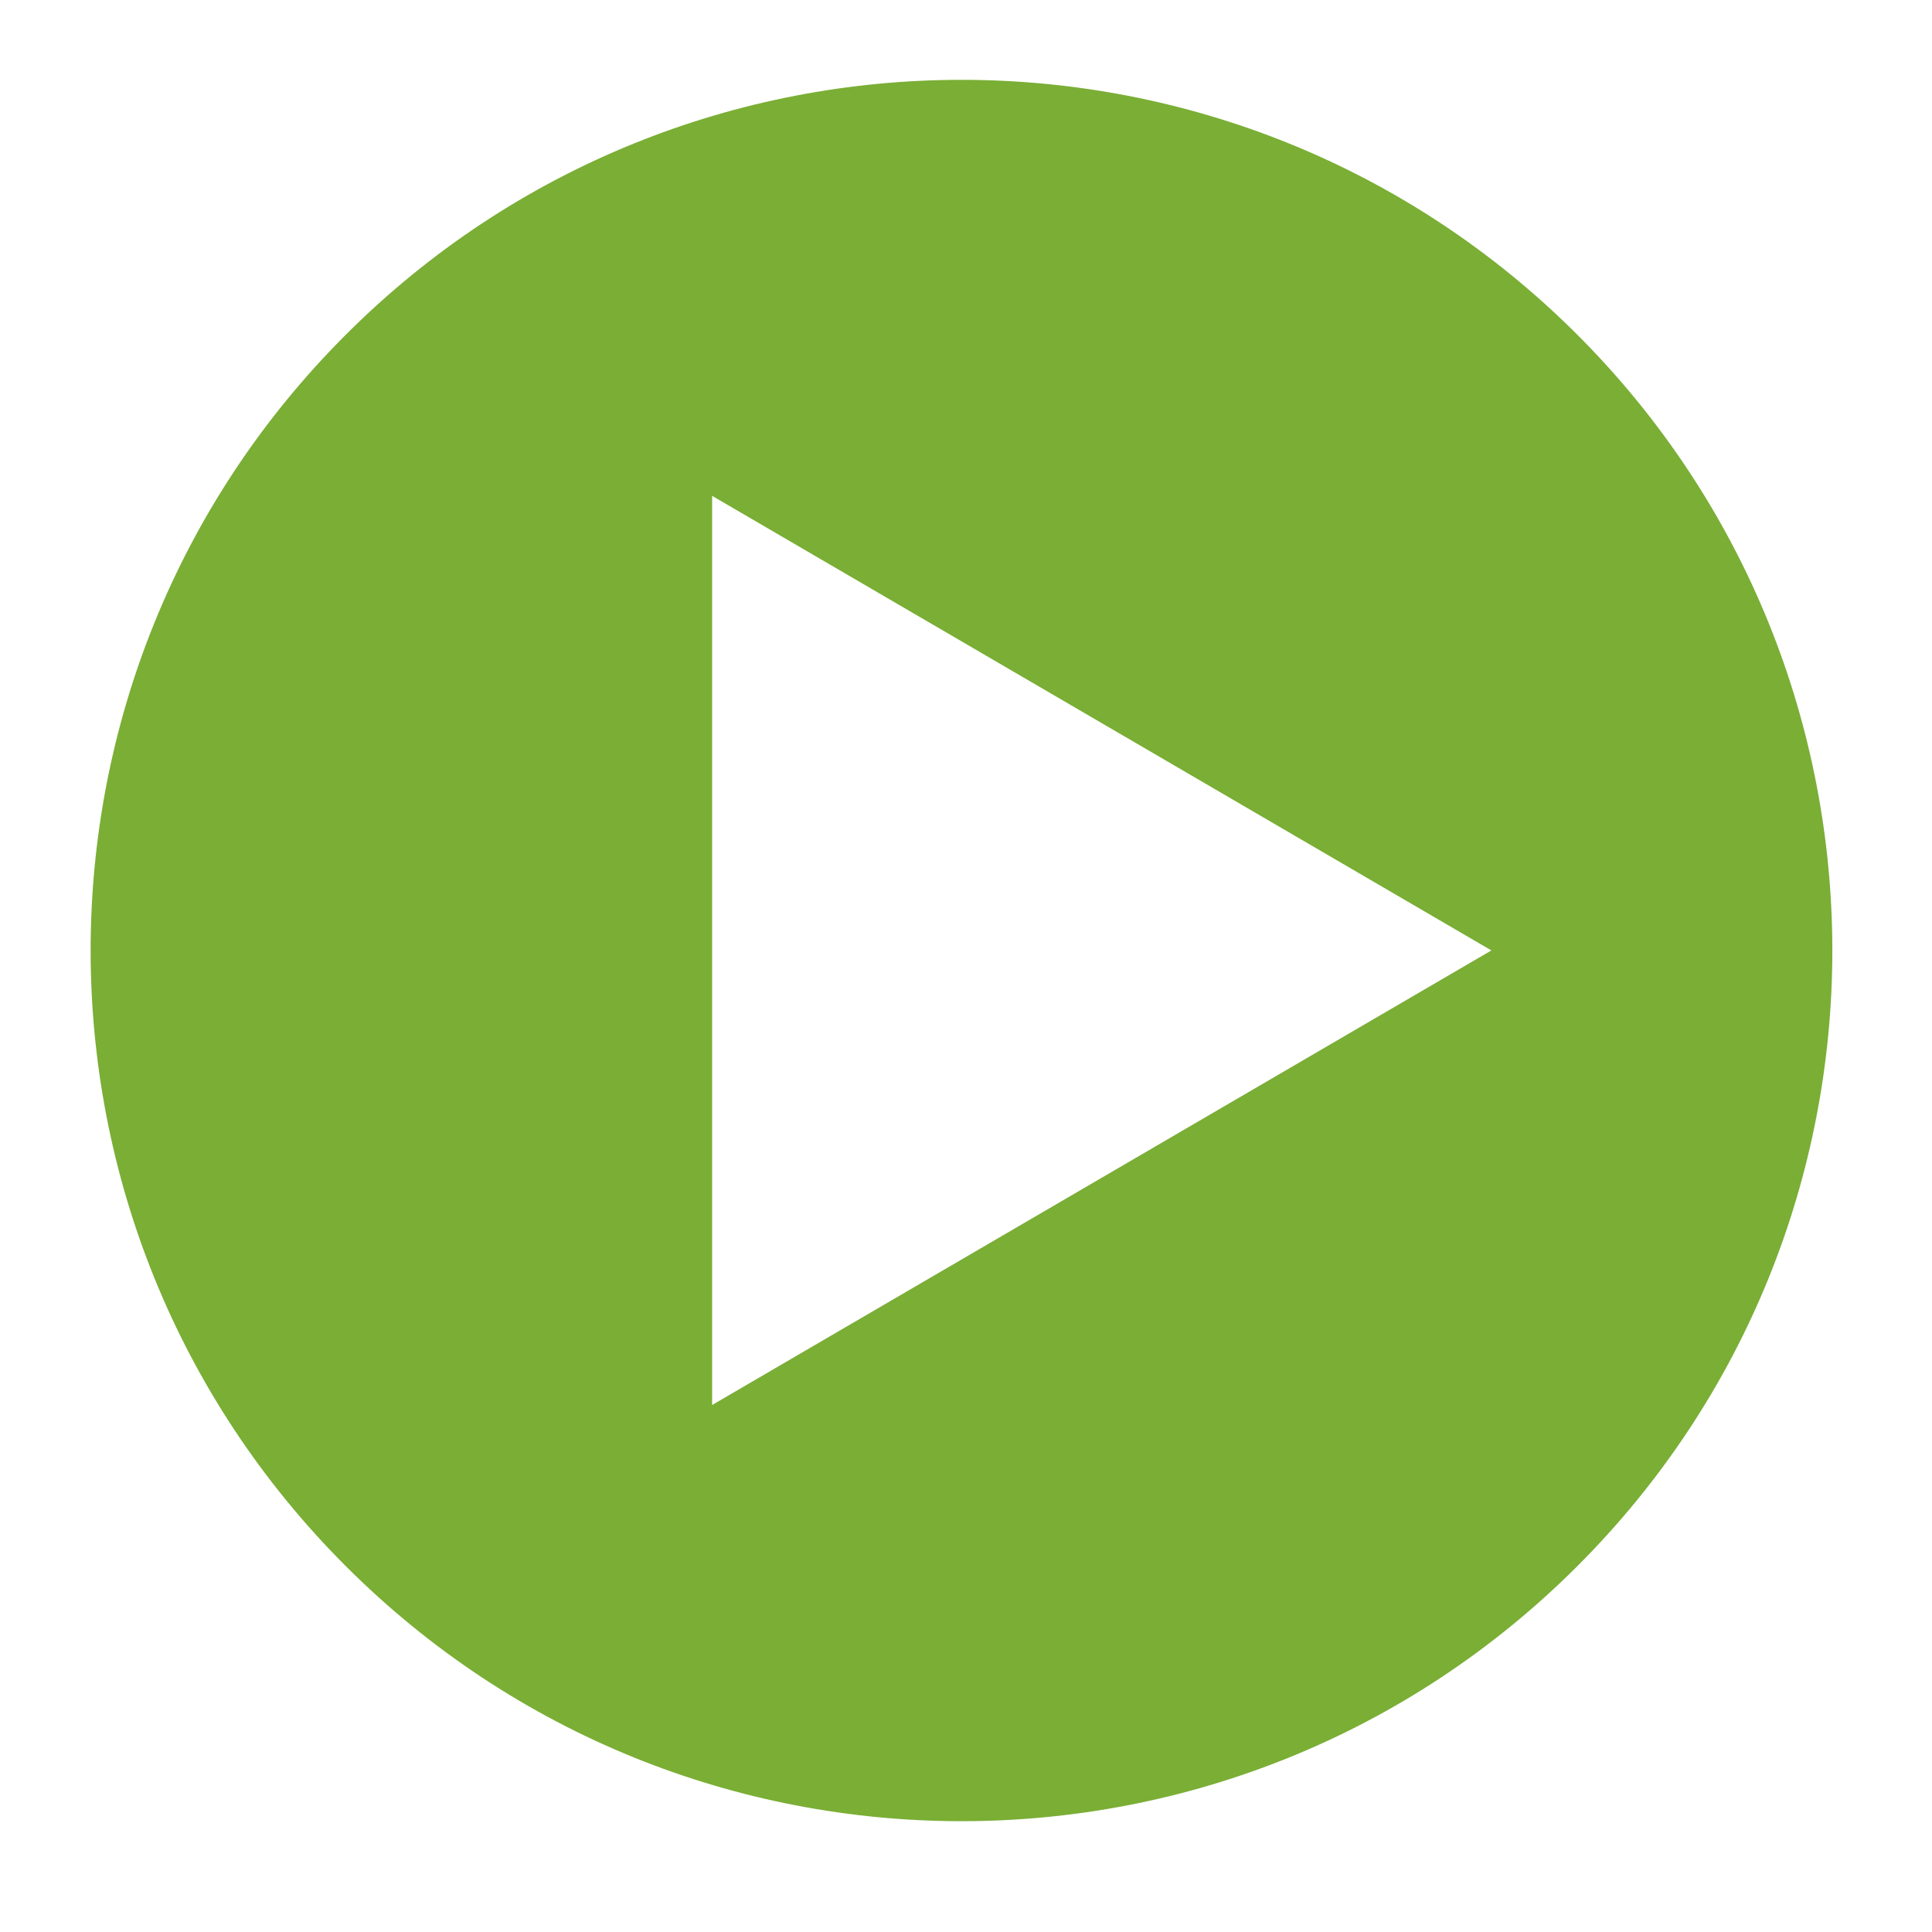 <?xml version="1.0" encoding="UTF-8" standalone="no"?>
<svg width="17px" height="17px" viewBox="0 0 17 17" version="1.1" xmlns="http://www.w3.org/2000/svg" xmlns:xlink="http://www.w3.org/1999/xlink" xmlns:sketch="http://www.bohemiancoding.com/sketch/ns">
    <!-- Generator: Sketch 3.1 (8751) - http://www.bohemiancoding.com/sketch -->
    <title>Fill 2859</title>
    <desc>Created with Sketch.</desc>
    <defs></defs>
    <g id="Main" stroke="none" stroke-width="1" fill="none" fill-rule="evenodd" sketch:type="MSPage">
        <g id="1200" sketch:type="MSArtboardGroup" transform="translate(-555, -1746)" fill="#7AAE35">
            <path d="M568.879,1748.945 C565.887,1745.955 561.033,1745.955 558.043,1748.945 C555.049,1751.937 555.049,1756.789 558.043,1759.781 C561.035,1762.773 565.887,1762.773 568.879,1759.781 C571.871,1756.791 571.871,1751.937 568.879,1748.945 L568.879,1748.945 Z M561.266,1758.363 L561.266,1750.363 L568.123,1754.363 L561.266,1758.363 L561.266,1758.363 Z" id="Fill-2859" sketch:type="MSShapeGroup"></path>
        </g>
    </g>
</svg>